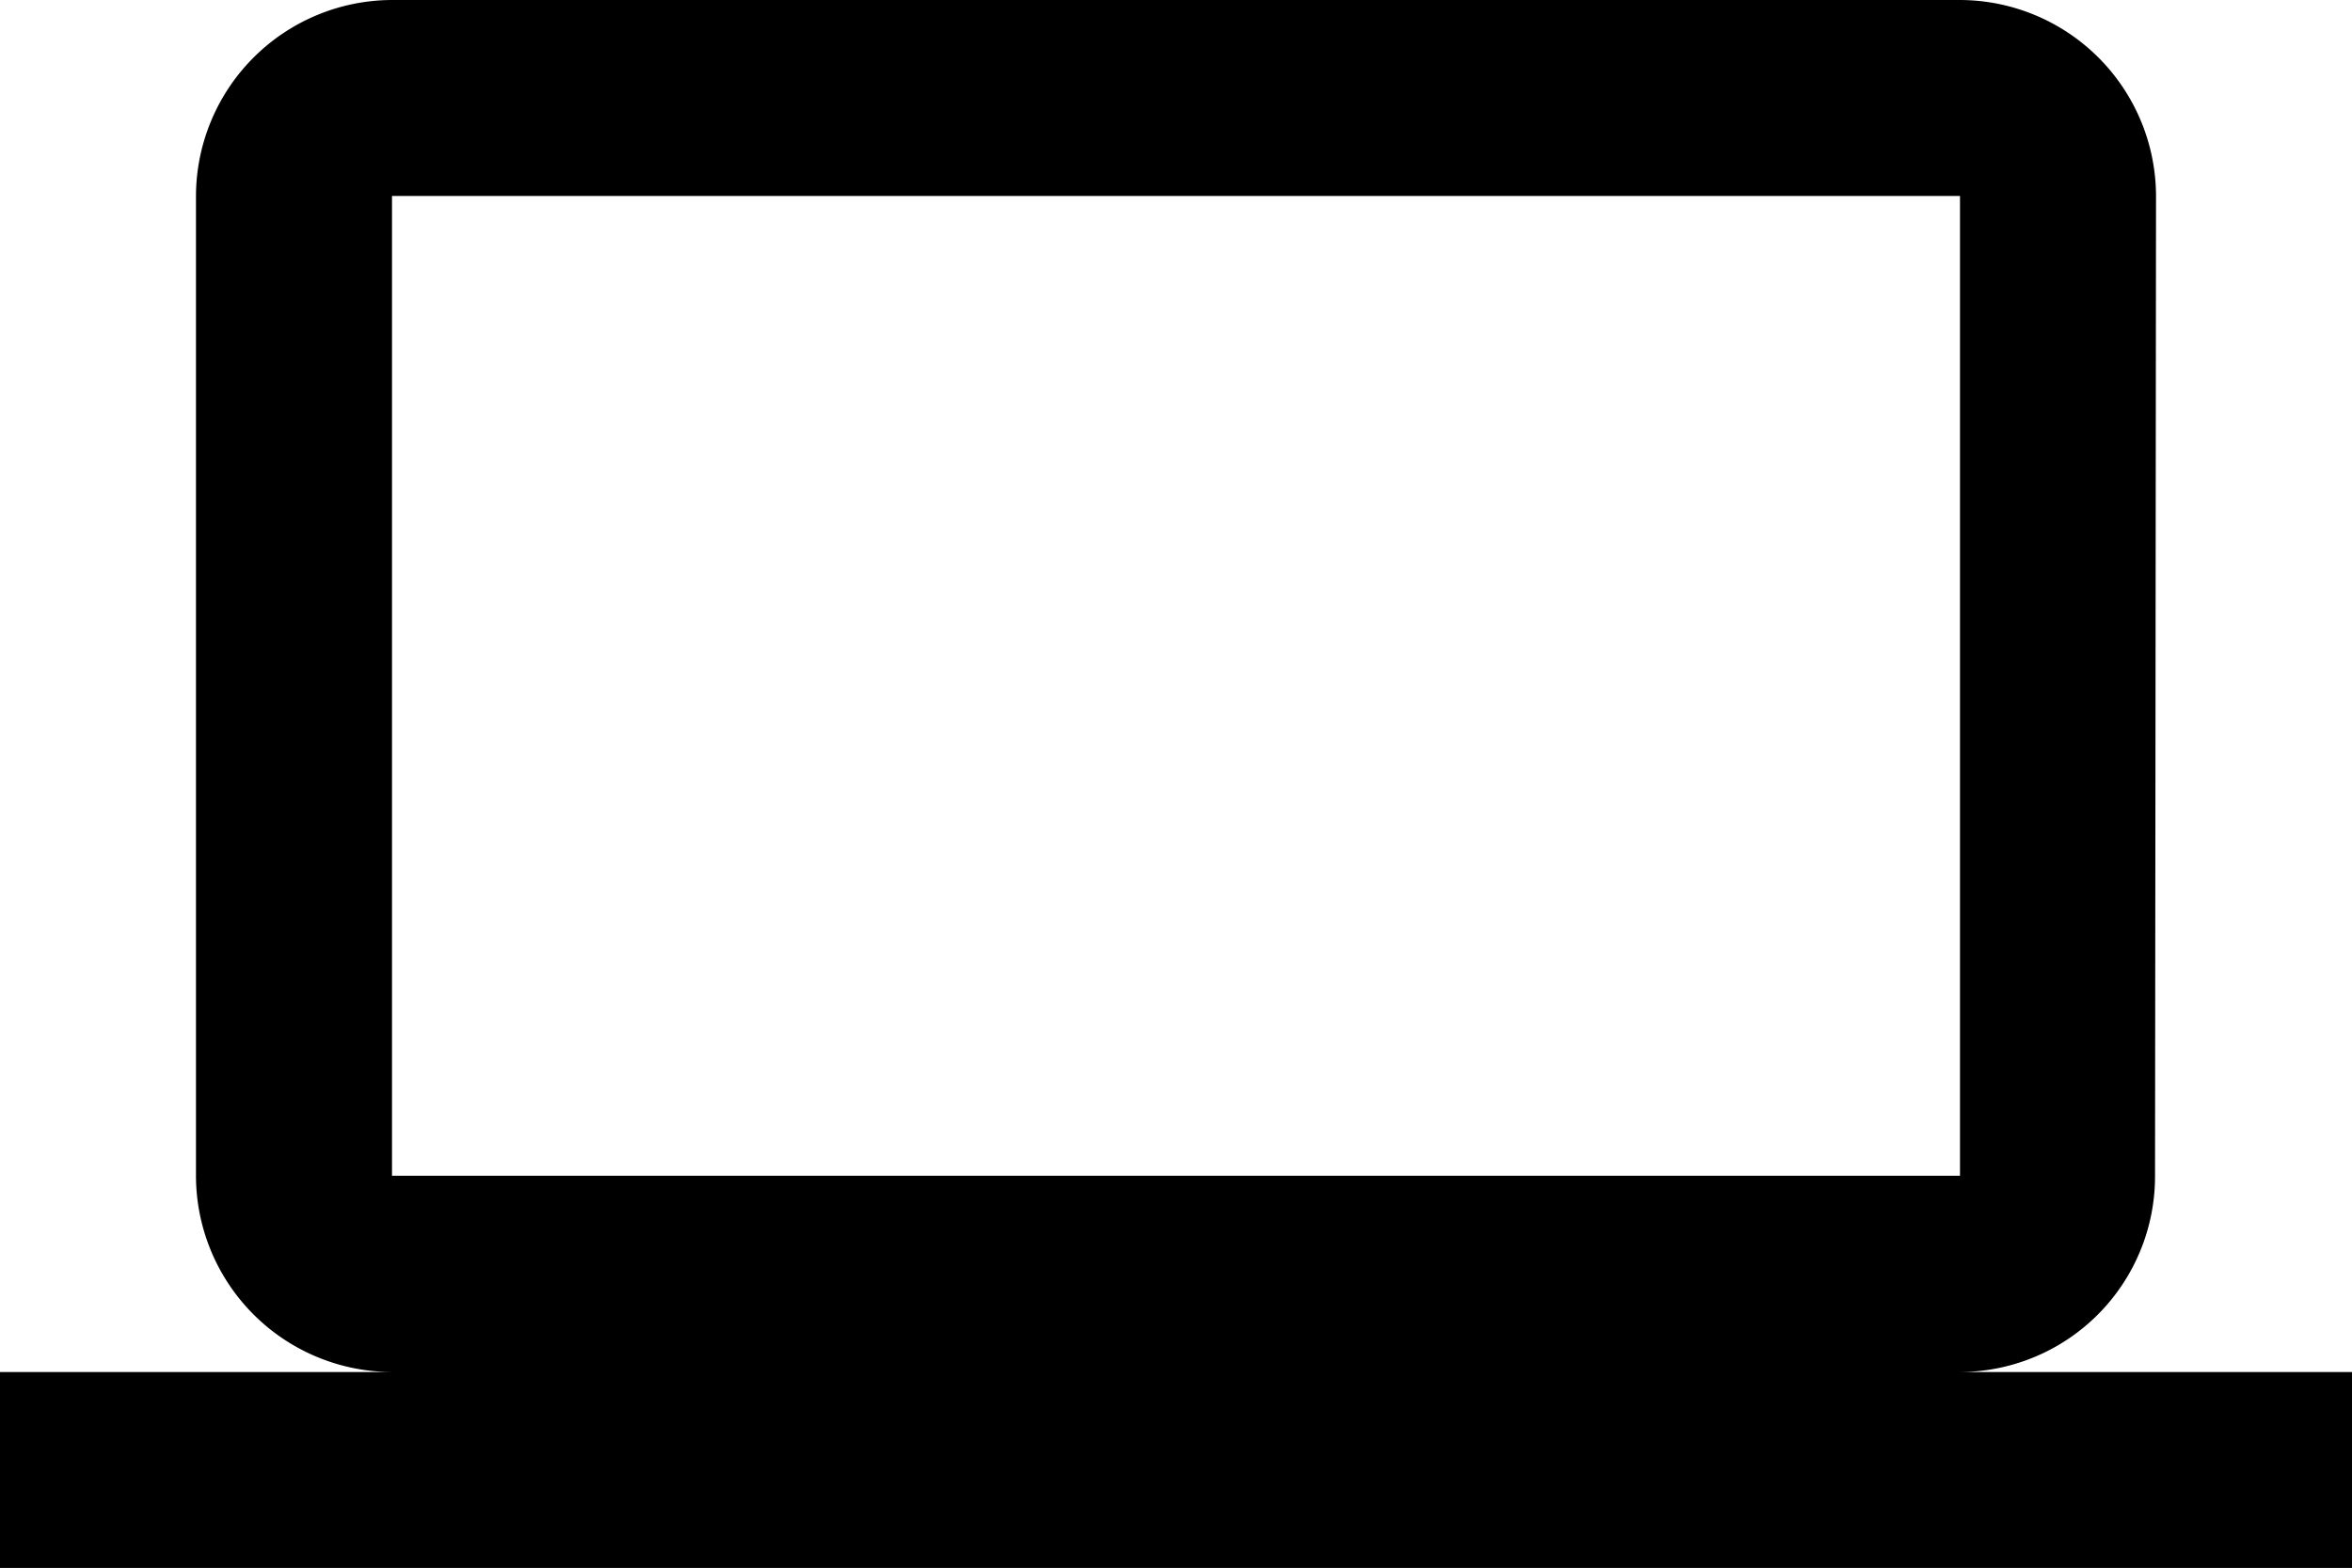 <svg xmlns="http://www.w3.org/2000/svg" xmlns:xlink="http://www.w3.org/1999/xlink" width="40.277" height="26.852" viewBox="0 0 40.277 26.852">
  <path d="M33.564,29.5a3.352,3.352,0,0,0,3.34-3.356l.017-16.782A3.366,3.366,0,0,0,33.564,6H6.713A3.366,3.366,0,0,0,3.356,9.356V26.139A3.366,3.366,0,0,0,6.713,29.5H0v3.356H40.277V29.5ZM6.713,9.356H33.564V26.139H6.713Z" transform="translate(0 -6)" fill="#000"/>
</svg>

